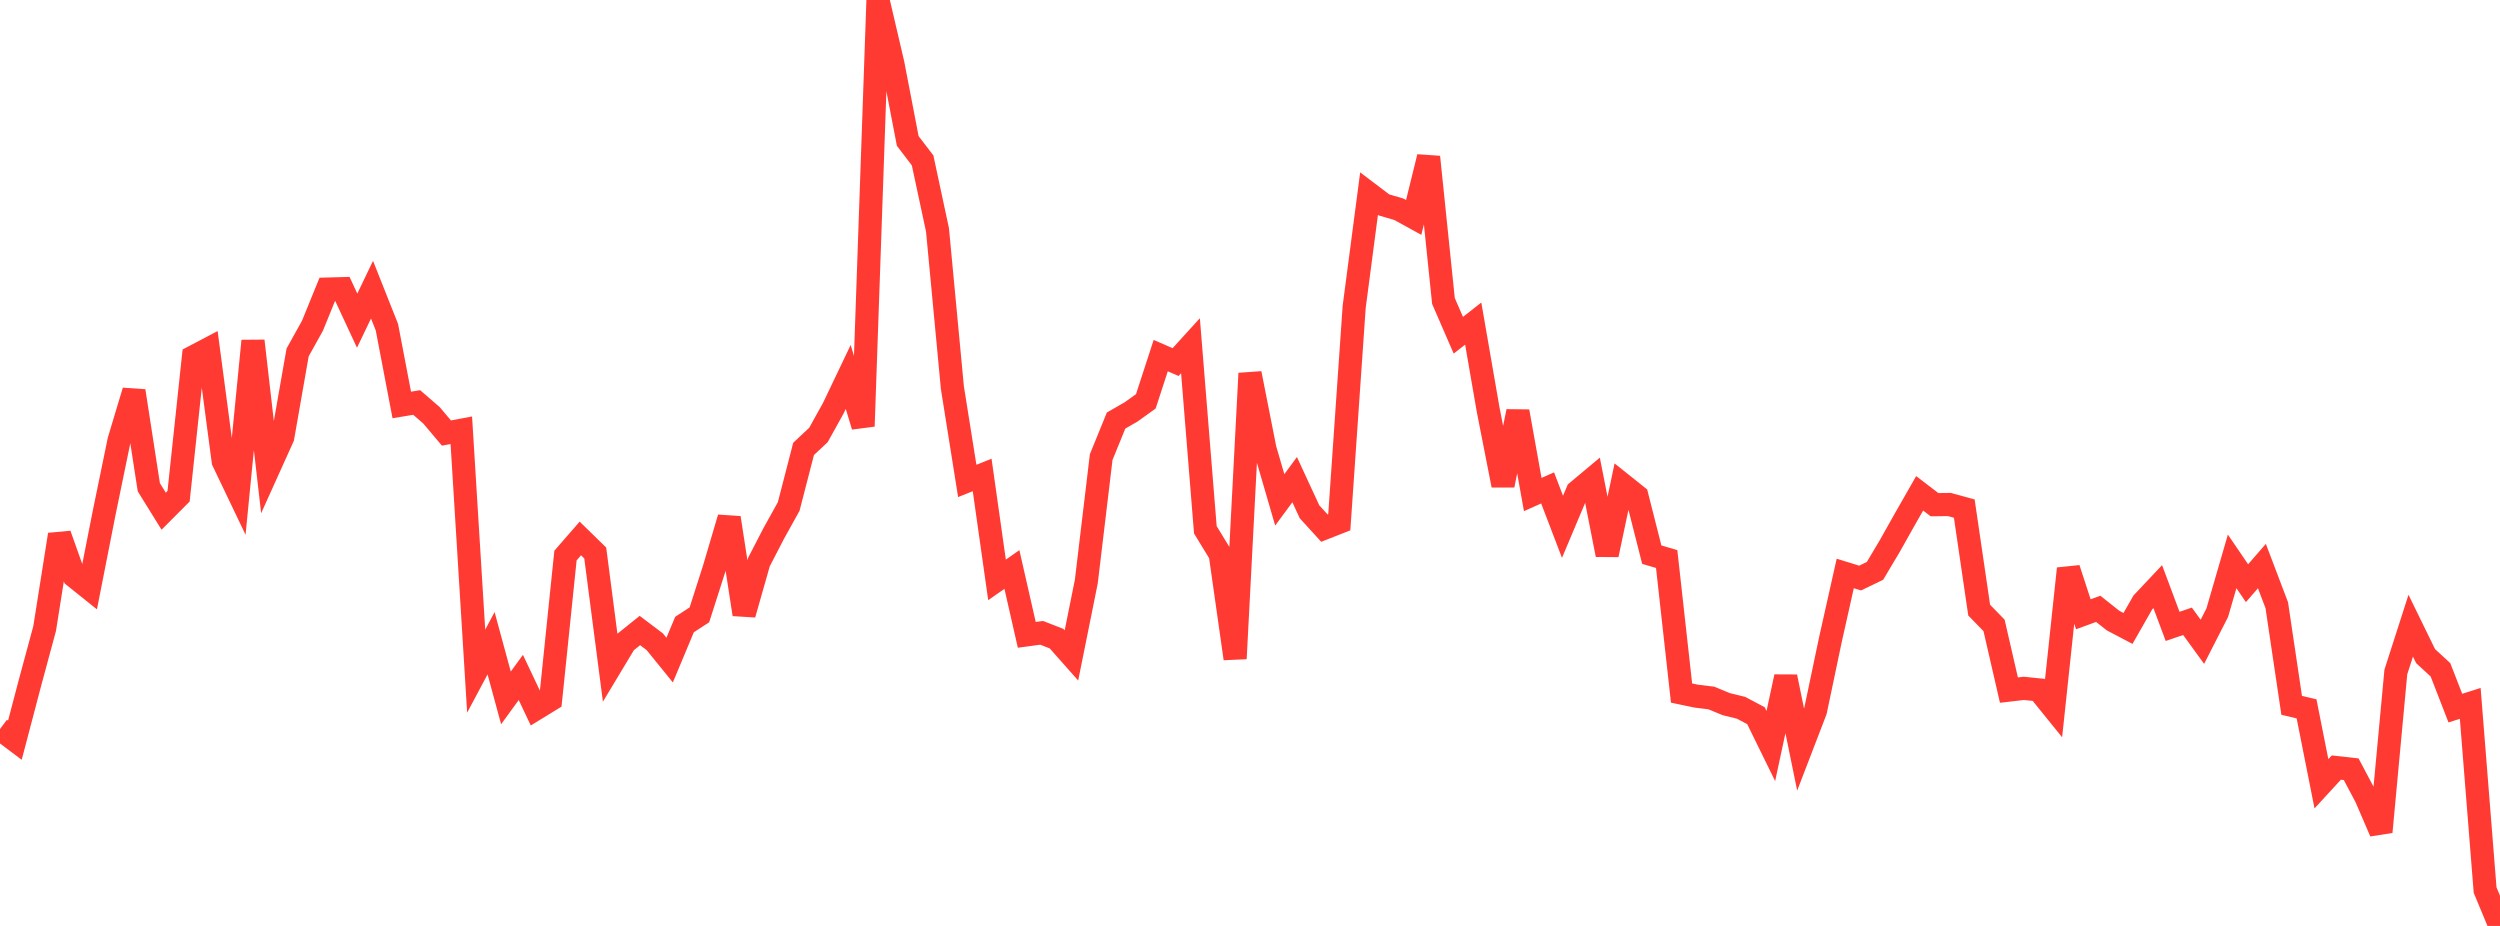 <?xml version="1.0" standalone="no"?>
<!DOCTYPE svg PUBLIC "-//W3C//DTD SVG 1.1//EN" "http://www.w3.org/Graphics/SVG/1.1/DTD/svg11.dtd">

<svg width="135" height="50" viewBox="0 0 135 50" preserveAspectRatio="none" 
  xmlns="http://www.w3.org/2000/svg"
  xmlns:xlink="http://www.w3.org/1999/xlink">


<polyline points="0.0, 39.366 0.804, 39.97 1.607, 36.915 2.411, 33.939 3.214, 28.869 4.018, 31.129 4.821, 31.773 5.625, 27.69 6.429, 23.784 7.232, 21.113 8.036, 26.311 8.839, 27.605 9.643, 26.798 10.446, 19.27 11.25, 18.847 12.054, 24.908 12.857, 26.587 13.661, 18.409 14.464, 25.394 15.268, 23.613 16.071, 19.032 16.875, 17.586 17.679, 15.61 18.482, 15.588 19.286, 17.315 20.089, 15.642 20.893, 17.667 21.696, 21.868 22.5, 21.734 23.304, 22.43 24.107, 23.384 24.911, 23.234 25.714, 36.242 26.518, 34.735 27.321, 37.687 28.125, 36.581 28.929, 38.279 29.732, 37.787 30.536, 30 31.339, 29.077 32.143, 29.863 32.946, 36.032 33.75, 34.694 34.554, 34.048 35.357, 34.654 36.161, 35.645 36.964, 33.724 37.768, 33.201 38.571, 30.69 39.375, 27.963 40.179, 33.175 40.982, 30.352 41.786, 28.797 42.589, 27.352 43.393, 24.241 44.196, 23.488 45.0, 22.04 45.804, 20.356 46.607, 23.017 47.411, 0.0 48.214, 3.437 49.018, 7.612 49.821, 8.662 50.625, 12.417 51.429, 20.934 52.232, 25.971 53.036, 25.648 53.839, 31.314 54.643, 30.752 55.446, 34.282 56.25, 34.173 57.054, 34.487 57.857, 35.394 58.661, 31.402 59.464, 24.685 60.268, 22.71 61.071, 22.248 61.875, 21.672 62.679, 19.203 63.482, 19.552 64.286, 18.669 65.089, 28.609 65.893, 29.926 66.696, 35.565 67.5, 20.163 68.304, 24.234 69.107, 26.992 69.911, 25.901 70.714, 27.636 71.518, 28.518 72.321, 28.202 73.125, 16.576 73.929, 10.456 74.732, 11.064 75.536, 11.3 76.339, 11.742 77.143, 8.477 77.946, 16.251 78.75, 18.104 79.554, 17.473 80.357, 22.108 81.161, 26.205 81.964, 22.217 82.768, 26.706 83.571, 26.347 84.375, 28.449 85.179, 26.54 85.982, 25.869 86.786, 29.956 87.589, 26.145 88.393, 26.787 89.196, 29.951 90.0, 30.189 90.804, 37.425 91.607, 37.593 92.411, 37.691 93.214, 38.023 94.018, 38.221 94.821, 38.646 95.625, 40.285 96.429, 36.546 97.232, 40.473 98.036, 38.382 98.839, 34.555 99.643, 30.967 100.446, 31.215 101.25, 30.827 102.054, 29.475 102.857, 28.047 103.661, 26.639 104.464, 27.253 105.268, 27.244 106.071, 27.464 106.875, 32.946 107.679, 33.772 108.482, 37.265 109.286, 37.172 110.089, 37.254 110.893, 38.248 111.696, 30.707 112.5, 33.171 113.304, 32.877 114.107, 33.513 114.911, 33.936 115.714, 32.53 116.518, 31.677 117.321, 33.825 118.125, 33.55 118.929, 34.657 119.732, 33.085 120.536, 30.315 121.339, 31.493 122.143, 30.567 122.946, 32.682 123.75, 38.088 124.554, 38.278 125.357, 42.324 126.161, 41.449 126.964, 41.538 127.768, 43.057 128.571, 44.922 129.375, 36.289 130.179, 33.787 130.982, 35.43 131.786, 36.171 132.589, 38.238 133.393, 37.983 134.196, 48.064 135.0, 50.0" fill="none" stroke="#ff3a33" stroke-width="1.25"/>

</svg>